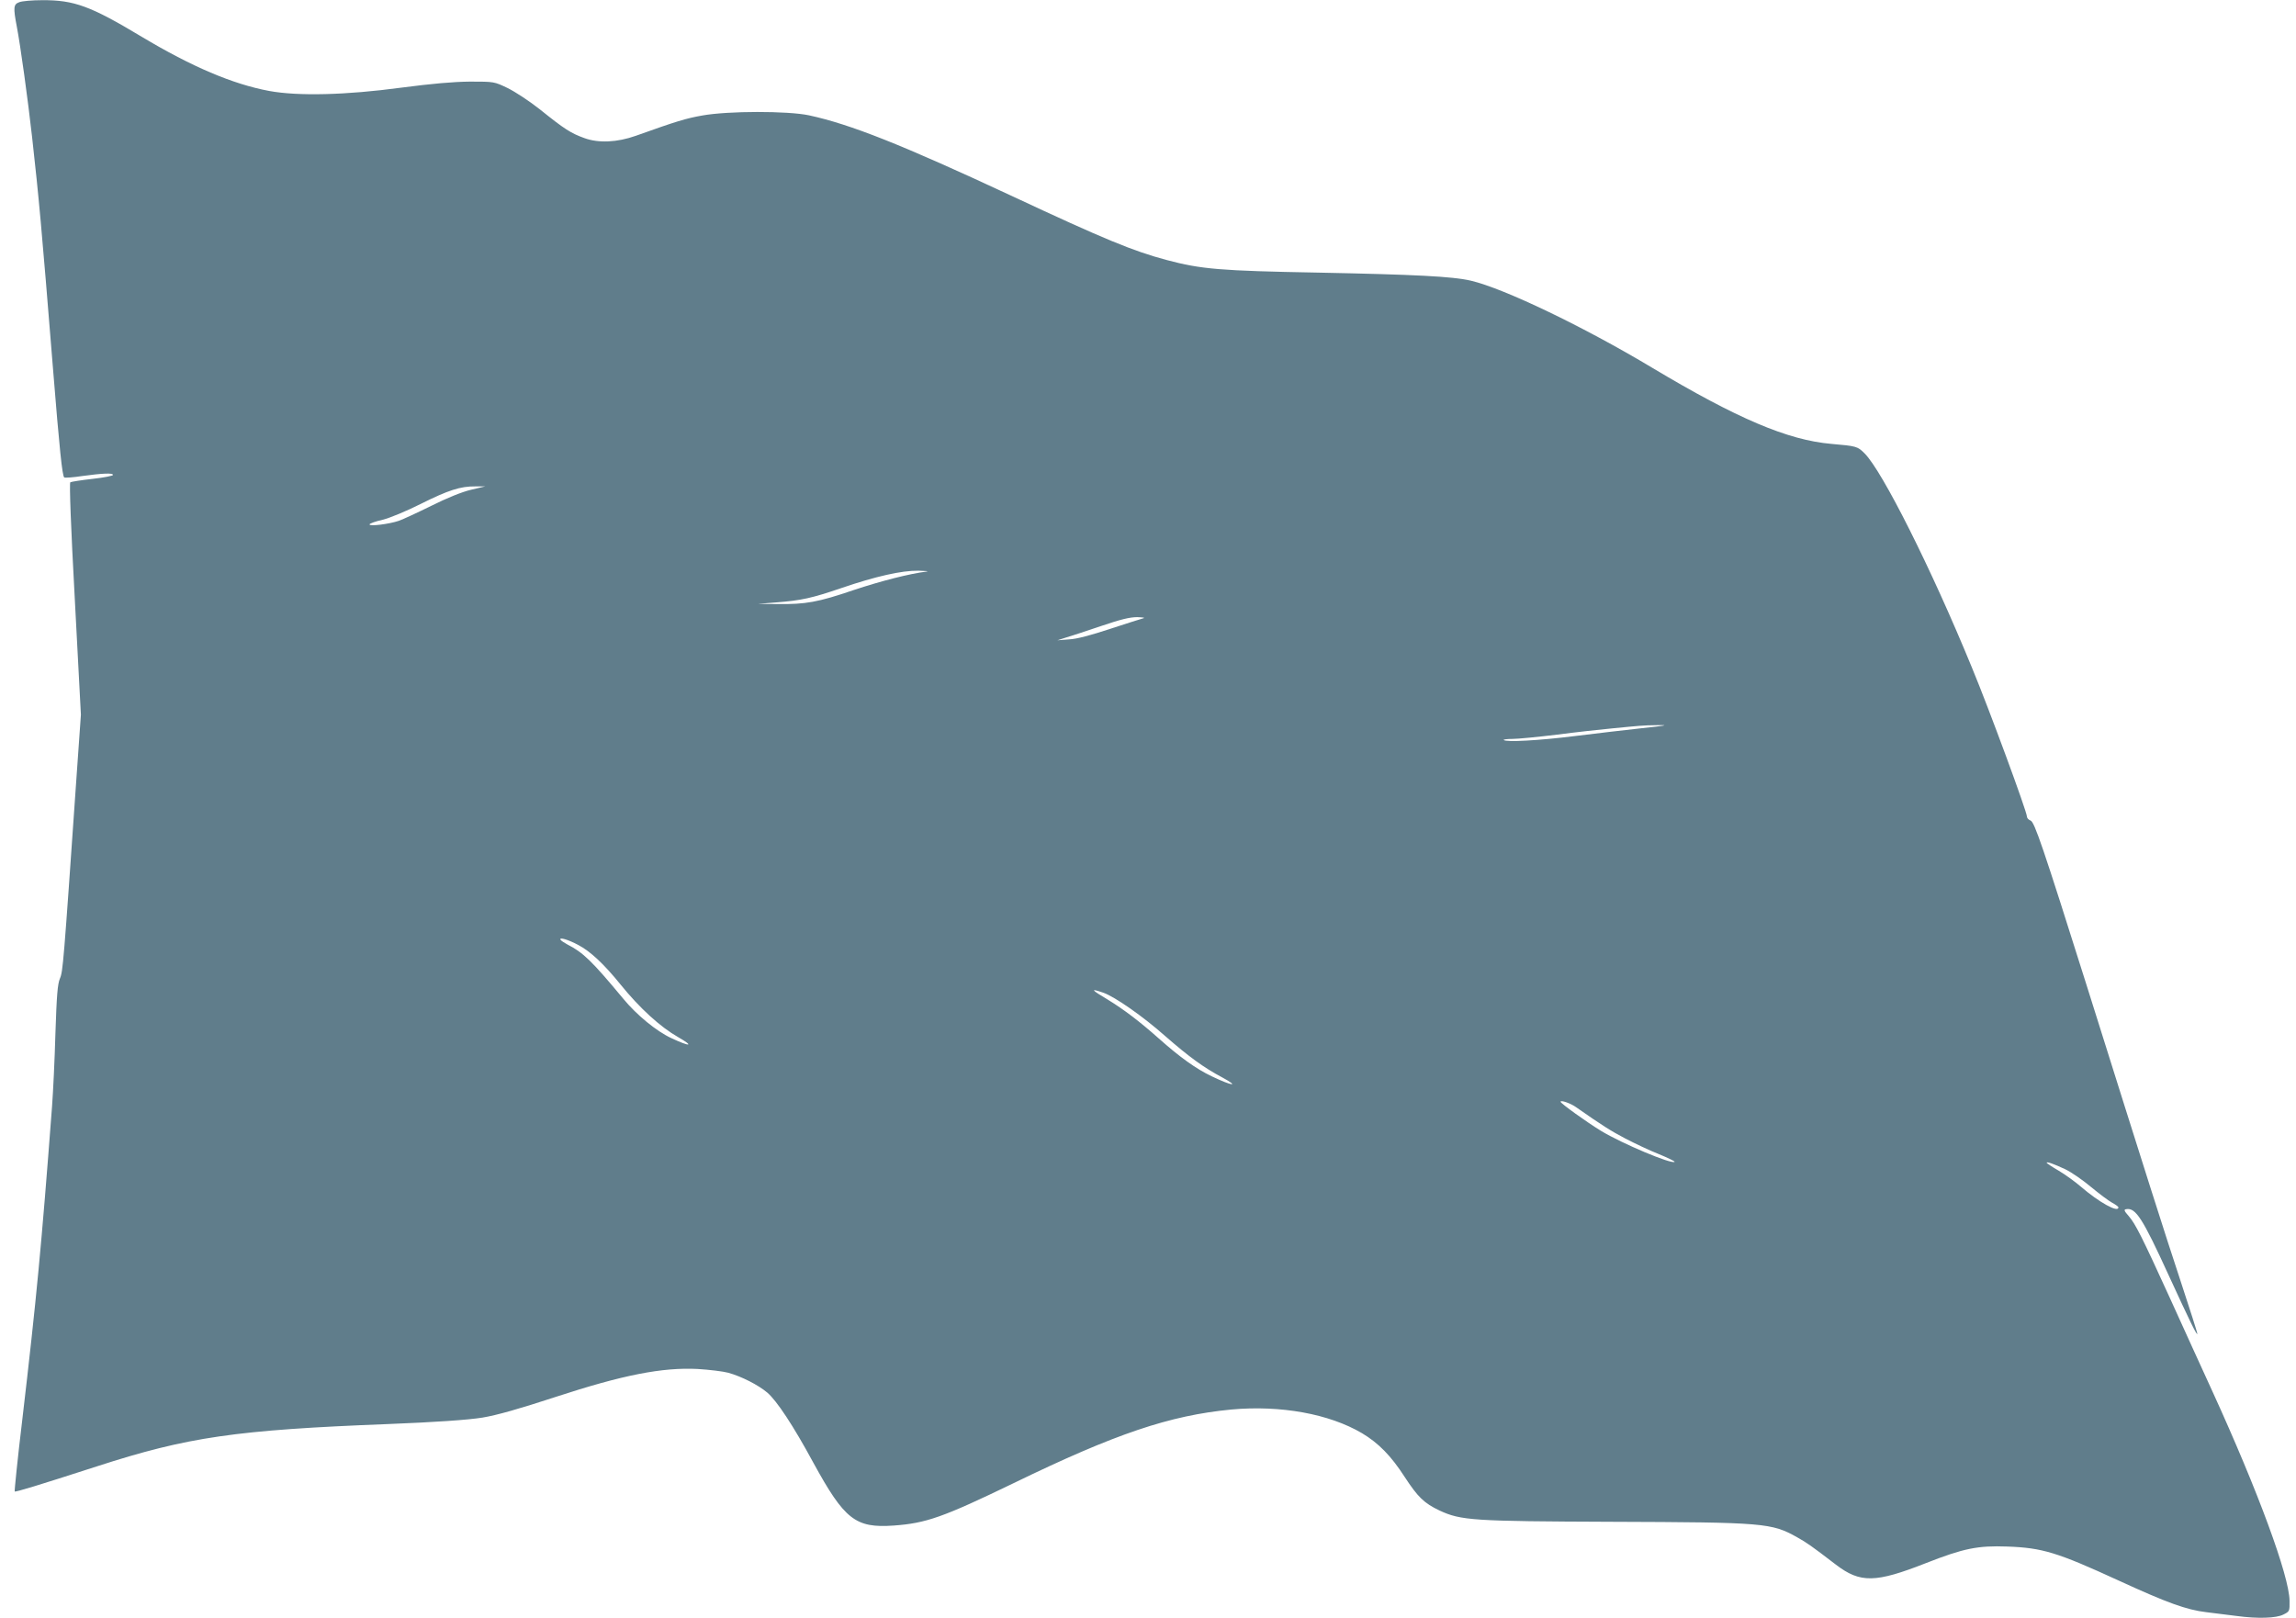<?xml version="1.0" standalone="no"?>
<!DOCTYPE svg PUBLIC "-//W3C//DTD SVG 20010904//EN"
 "http://www.w3.org/TR/2001/REC-SVG-20010904/DTD/svg10.dtd">
<svg version="1.0" xmlns="http://www.w3.org/2000/svg"
 width="1280pt" height="902pt" viewBox="0 0 1280 902"
 preserveAspectRatio="xMidYMid meet">
<g transform="translate(0,902) scale(0.1,-0.1)"
fill="#607d8b" stroke="none">
<path d="M108 9008 c-33 -12 -35 -28 -14 -138 20 -104 61 -401 85 -615 38
-342 52 -491 116 -1285 37 -460 52 -601 63 -612 4 -3 50 0 102 8 110 15 170
18 170 6 0 -5 -51 -15 -114 -22 -63 -7 -119 -16 -124 -19 -6 -4 3 -249 25
-651 l34 -645 -26 -370 c-71 -1023 -74 -1061 -91 -1101 -13 -31 -18 -93 -25
-305 -4 -147 -13 -331 -19 -410 -59 -778 -86 -1064 -166 -1747 -26 -216 -44
-395 -42 -398 5 -4 127 33 458 140 506 164 774 203 1625 236 255 10 446 23
525 36 79 13 206 49 407 115 376 123 595 166 793 156 63 -4 140 -13 170 -21
75 -21 167 -68 218 -111 53 -46 144 -183 256 -390 174 -318 235 -366 448 -351
181 13 275 46 668 236 570 277 871 378 1215 411 274 25 545 -24 728 -132 92
-55 162 -126 238 -244 74 -113 108 -146 194 -187 120 -56 187 -60 960 -63 850
-3 892 -6 1035 -87 52 -29 78 -47 215 -152 136 -104 221 -102 503 9 209 82
288 98 452 92 197 -7 280 -33 620 -189 272 -125 380 -164 490 -177 52 -7 128
-16 168 -21 117 -16 222 -13 262 8 34 17 35 18 34 77 -2 139 -175 609 -429
1165 -59 129 -165 361 -235 516 -160 351 -195 420 -233 464 -25 28 -28 36 -14
38 53 10 92 -51 236 -366 122 -265 160 -343 161 -328 0 5 -42 138 -94 295 -89
269 -186 574 -526 1656 -241 764 -288 903 -310 910 -11 4 -20 14 -20 22 0 27
-212 603 -306 829 -227 554 -500 1097 -599 1196 -39 39 -45 41 -185 53 -244
21 -527 142 -1000 425 -382 229 -826 442 -1010 485 -103 24 -308 34 -850 45
-549 10 -653 19 -845 70 -188 50 -346 115 -870 360 -609 284 -894 397 -1125
447 -118 25 -451 25 -595 -1 -90 -16 -141 -31 -370 -113 -104 -37 -208 -42
-287 -13 -75 27 -110 49 -248 160 -58 46 -139 99 -180 119 -75 36 -75 36 -210
36 -95 -1 -209 -11 -385 -34 -305 -41 -573 -48 -735 -18 -203 38 -431 135
-710 302 -286 172 -377 205 -555 204 -55 0 -112 -5 -127 -11z m2517 -2719
c-50 -12 -132 -45 -220 -89 -77 -38 -159 -76 -182 -84 -53 -18 -163 -32 -163
-20 0 5 33 17 73 26 41 10 132 48 212 88 154 77 222 99 305 98 l55 0 -80 -19z
m2540 -456 c-96 -12 -252 -52 -406 -103 -199 -68 -268 -80 -424 -78 l-110 1
100 8 c143 11 201 24 365 80 193 66 336 98 430 97 41 -1 62 -3 45 -5z m1210
-260 c-11 -3 -94 -29 -185 -59 -109 -36 -187 -57 -230 -59 l-65 -5 50 16 c28
8 115 37 195 64 109 37 159 49 200 49 30 -1 46 -3 35 -6z m2780 -613 c-93 -10
-262 -30 -375 -44 -200 -25 -384 -35 -397 -22 -3 3 19 6 49 6 30 0 142 11 249
24 107 14 246 29 309 35 63 6 131 13 150 14 19 2 69 4 110 4 56 1 32 -4 -95
-17z m-5931 -1209 c67 -35 144 -107 236 -221 107 -132 221 -236 321 -293 91
-52 68 -55 -39 -5 -82 38 -193 129 -267 219 -176 212 -224 258 -312 303 -17 9
-35 21 -38 26 -10 17 43 1 99 -29z m2927 -266 c65 -23 221 -132 344 -241 133
-116 213 -175 320 -232 98 -53 55 -48 -60 7 -86 41 -176 105 -295 211 -107 95
-194 161 -282 215 -97 58 -103 66 -27 40z m2635 -638 c146 -102 193 -132 275
-175 52 -27 136 -67 187 -87 51 -21 90 -40 88 -43 -16 -15 -292 101 -411 173
-80 49 -225 153 -225 162 0 11 57 -9 86 -30z m2729 -347 c33 -16 97 -60 142
-98 46 -38 98 -77 118 -88 19 -10 35 -22 35 -26 0 -32 -109 29 -210 116 -30
26 -85 66 -122 88 -38 22 -68 42 -68 45 0 8 43 -8 105 -37z"/>
</g>
</svg>
